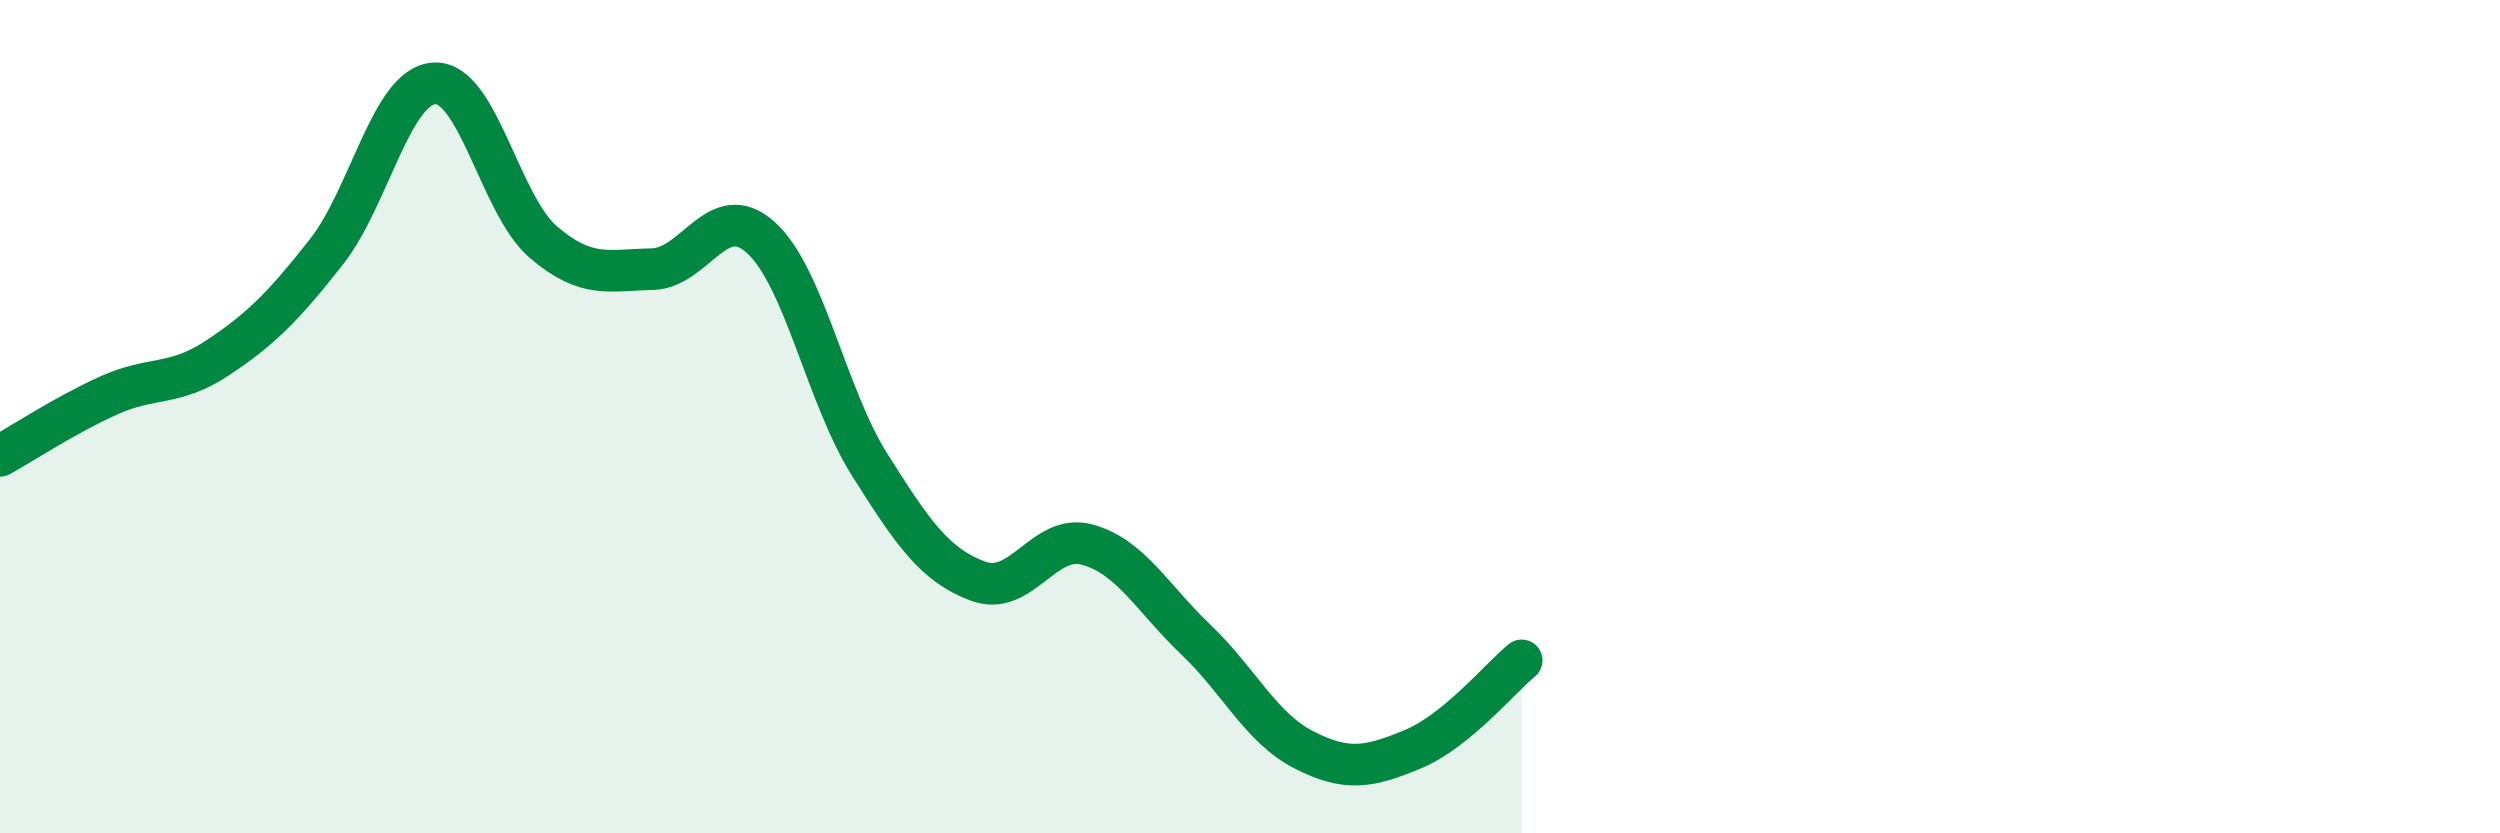 
    <svg width="60" height="20" viewBox="0 0 60 20" xmlns="http://www.w3.org/2000/svg">
      <path
        d="M 0,10.94 C 0.52,10.65 1.57,9.96 2.61,9.49 C 3.65,9.02 4.18,9.28 5.22,8.59 C 6.26,7.9 6.79,7.37 7.83,6.05 C 8.87,4.73 9.39,2.05 10.43,2 C 11.47,1.95 12,4.92 13.04,5.81 C 14.08,6.7 14.61,6.48 15.65,6.46 C 16.69,6.44 17.22,4.76 18.26,5.7 C 19.3,6.64 19.83,9.5 20.87,11.15 C 21.91,12.8 22.44,13.57 23.48,13.95 C 24.52,14.33 25.05,12.79 26.09,13.07 C 27.13,13.35 27.66,14.36 28.7,15.35 C 29.74,16.34 30.26,17.47 31.3,18 C 32.34,18.53 32.87,18.41 33.91,17.98 C 34.95,17.55 36,16.28 36.52,15.85L36.52 20L0 20Z"
        fill="#008740"
        opacity="0.1"
        stroke-linecap="round"
        stroke-linejoin="round"
      />
      <path
        d="M 0,10.94 C 0.52,10.65 1.57,9.96 2.61,9.49 C 3.65,9.02 4.18,9.28 5.22,8.59 C 6.26,7.9 6.79,7.37 7.83,6.05 C 8.87,4.73 9.39,2.05 10.43,2 C 11.47,1.95 12,4.92 13.04,5.81 C 14.08,6.7 14.61,6.48 15.65,6.46 C 16.69,6.44 17.22,4.76 18.26,5.7 C 19.3,6.64 19.83,9.5 20.87,11.15 C 21.91,12.8 22.44,13.57 23.48,13.95 C 24.52,14.33 25.05,12.79 26.09,13.07 C 27.13,13.35 27.66,14.36 28.7,15.35 C 29.74,16.34 30.26,17.47 31.3,18 C 32.34,18.53 32.87,18.41 33.91,17.98 C 34.95,17.55 36,16.28 36.52,15.85"
        stroke="#008740"
        stroke-width="1"
        fill="none"
        stroke-linecap="round"
        stroke-linejoin="round"
      />
    </svg>
  
